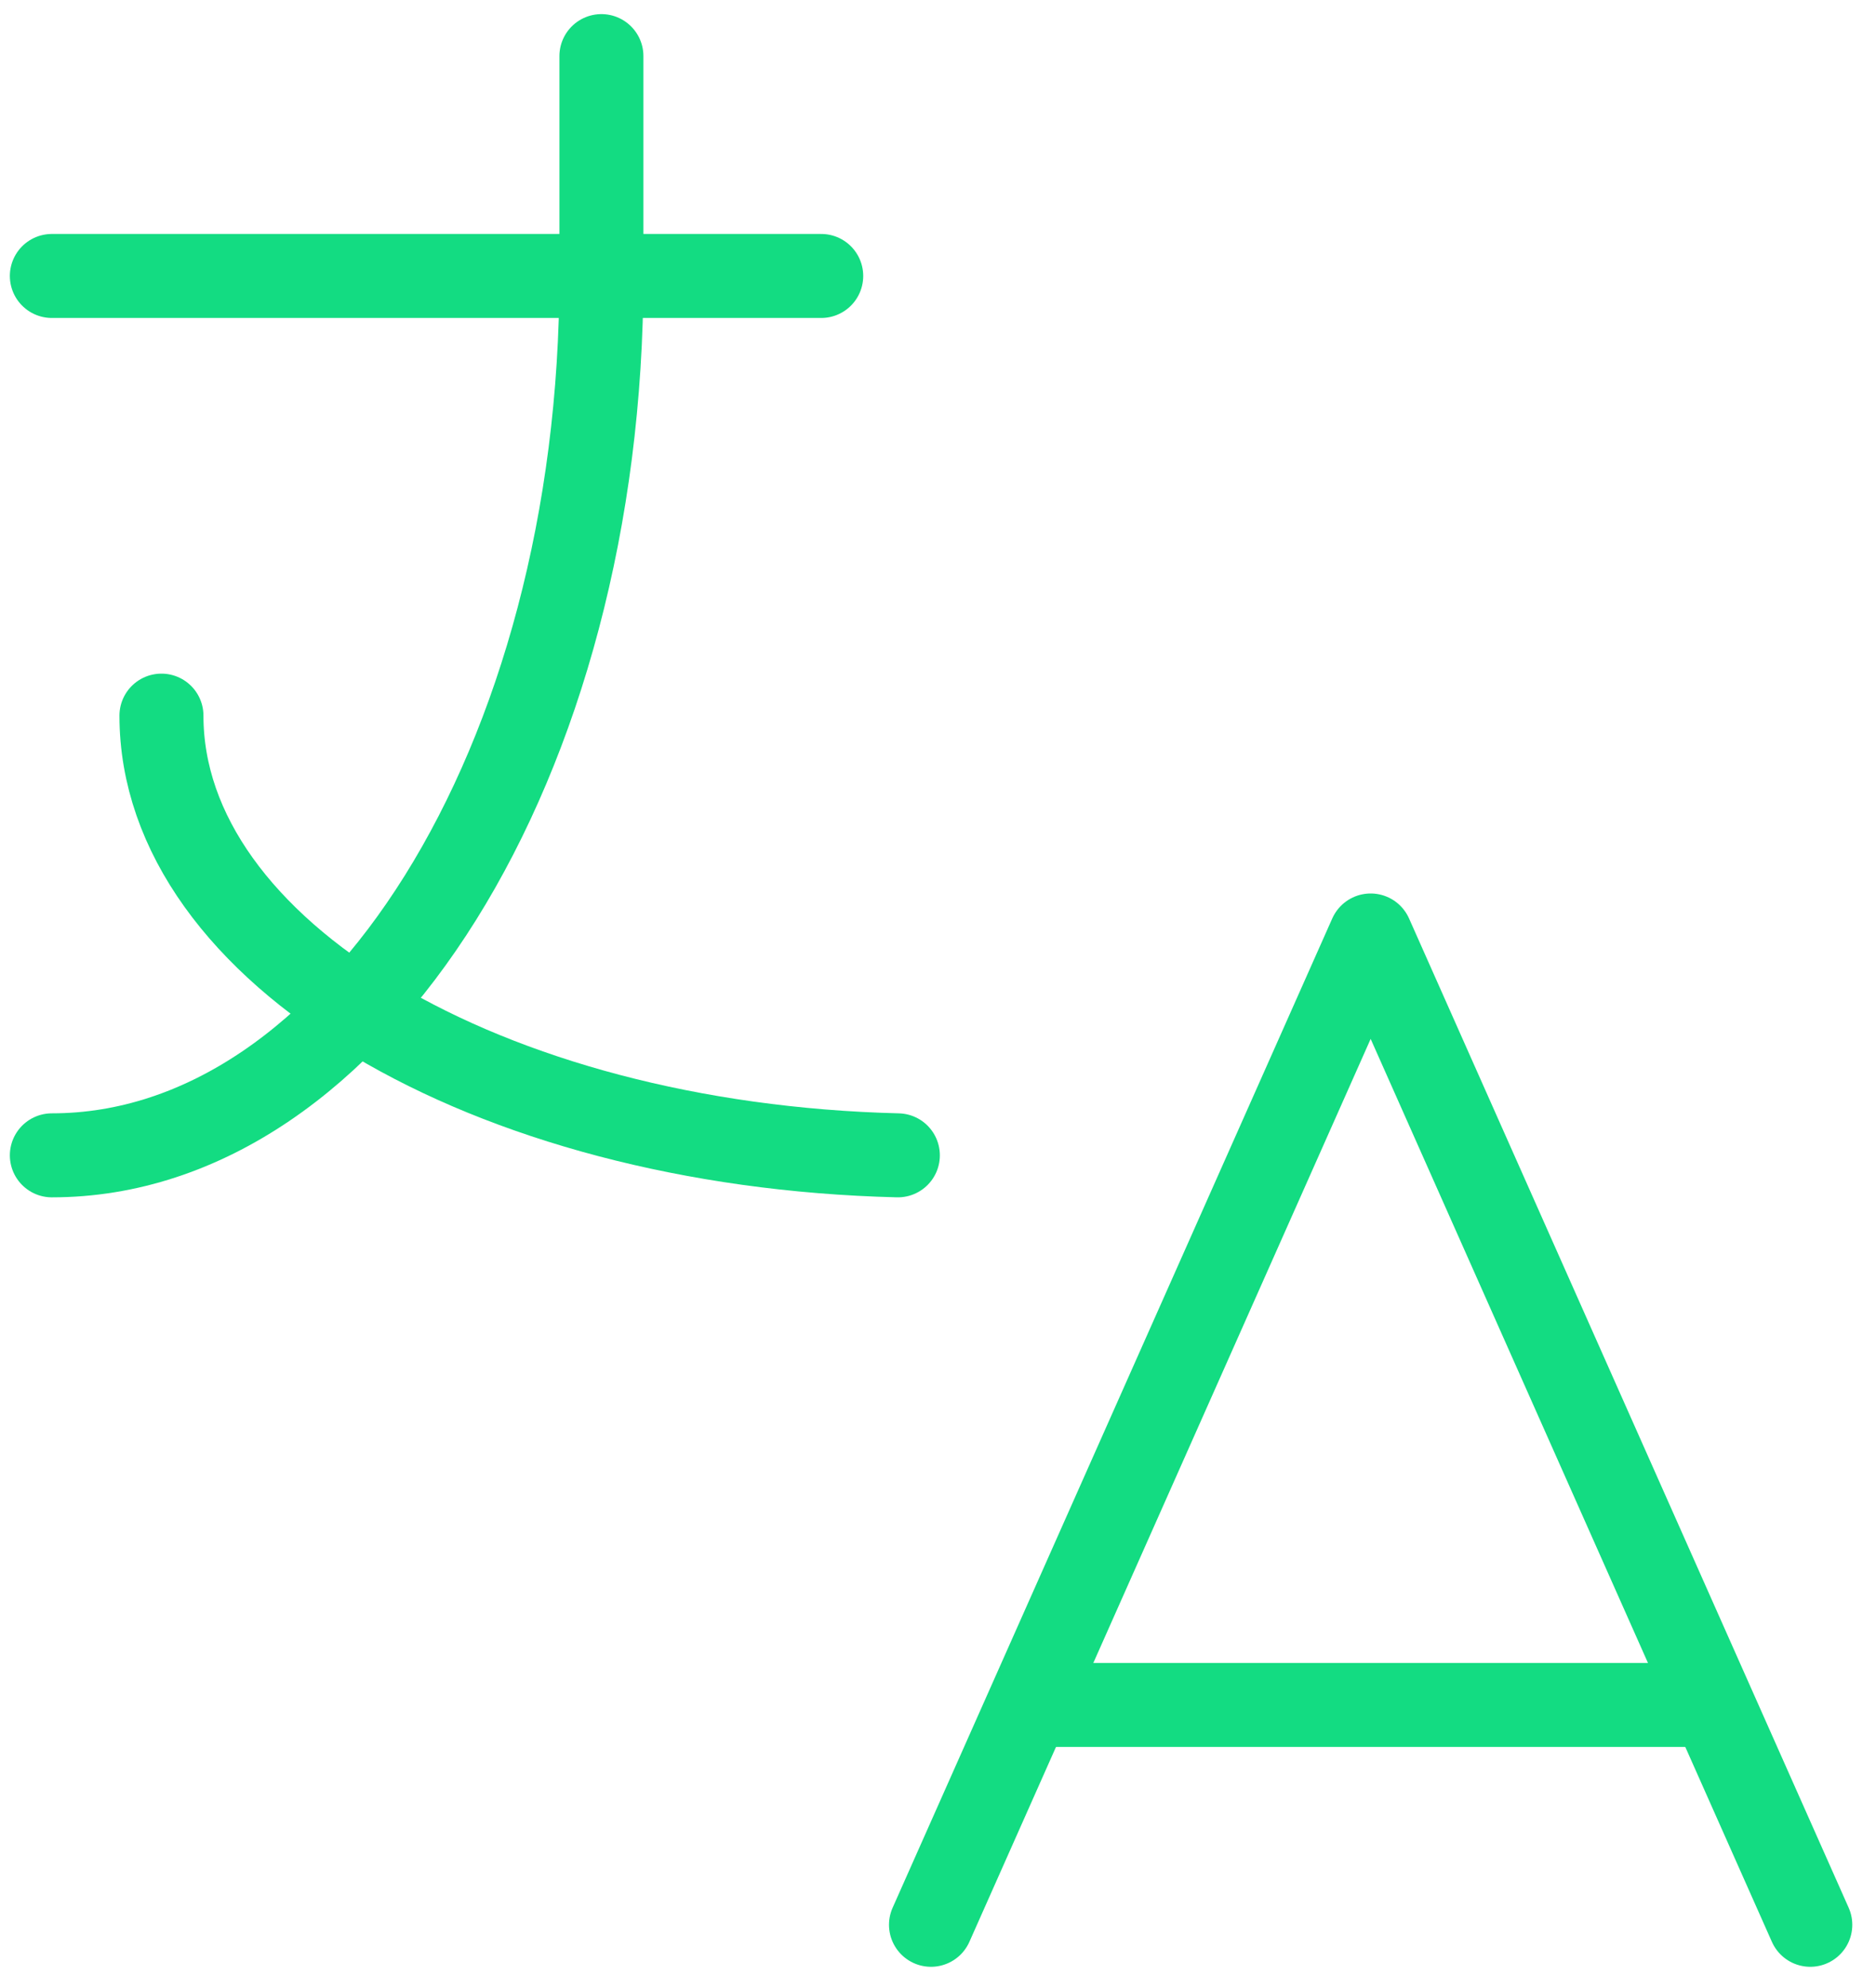 <svg width="67" height="71" viewBox="0 0 67 71" fill="none" xmlns="http://www.w3.org/2000/svg">
<path d="M1.852 9.855H29.329" stroke="#13DC82" stroke-width="3" stroke-linecap="round" stroke-linejoin="round"/>
<path d="M21.479 2.004V9.855C21.479 27.197 12.69 41.258 1.852 41.258" stroke="#13DC82" stroke-width="3" stroke-linecap="round" stroke-linejoin="round"/>
<path d="M5.766 25.556C5.766 33.972 17.353 40.897 32.066 41.258" stroke="#13DC82" stroke-width="3" stroke-linecap="round" stroke-linejoin="round"/>
<path d="M33.25 68.736L48.952 33.407L64.653 68.736" stroke="#13DC82" stroke-width="3" stroke-linecap="round" stroke-linejoin="round"/>
<path d="M61.119 60.885H36.781" stroke="#13DC82" stroke-width="3" stroke-linecap="round" stroke-linejoin="round"/>
</svg>
